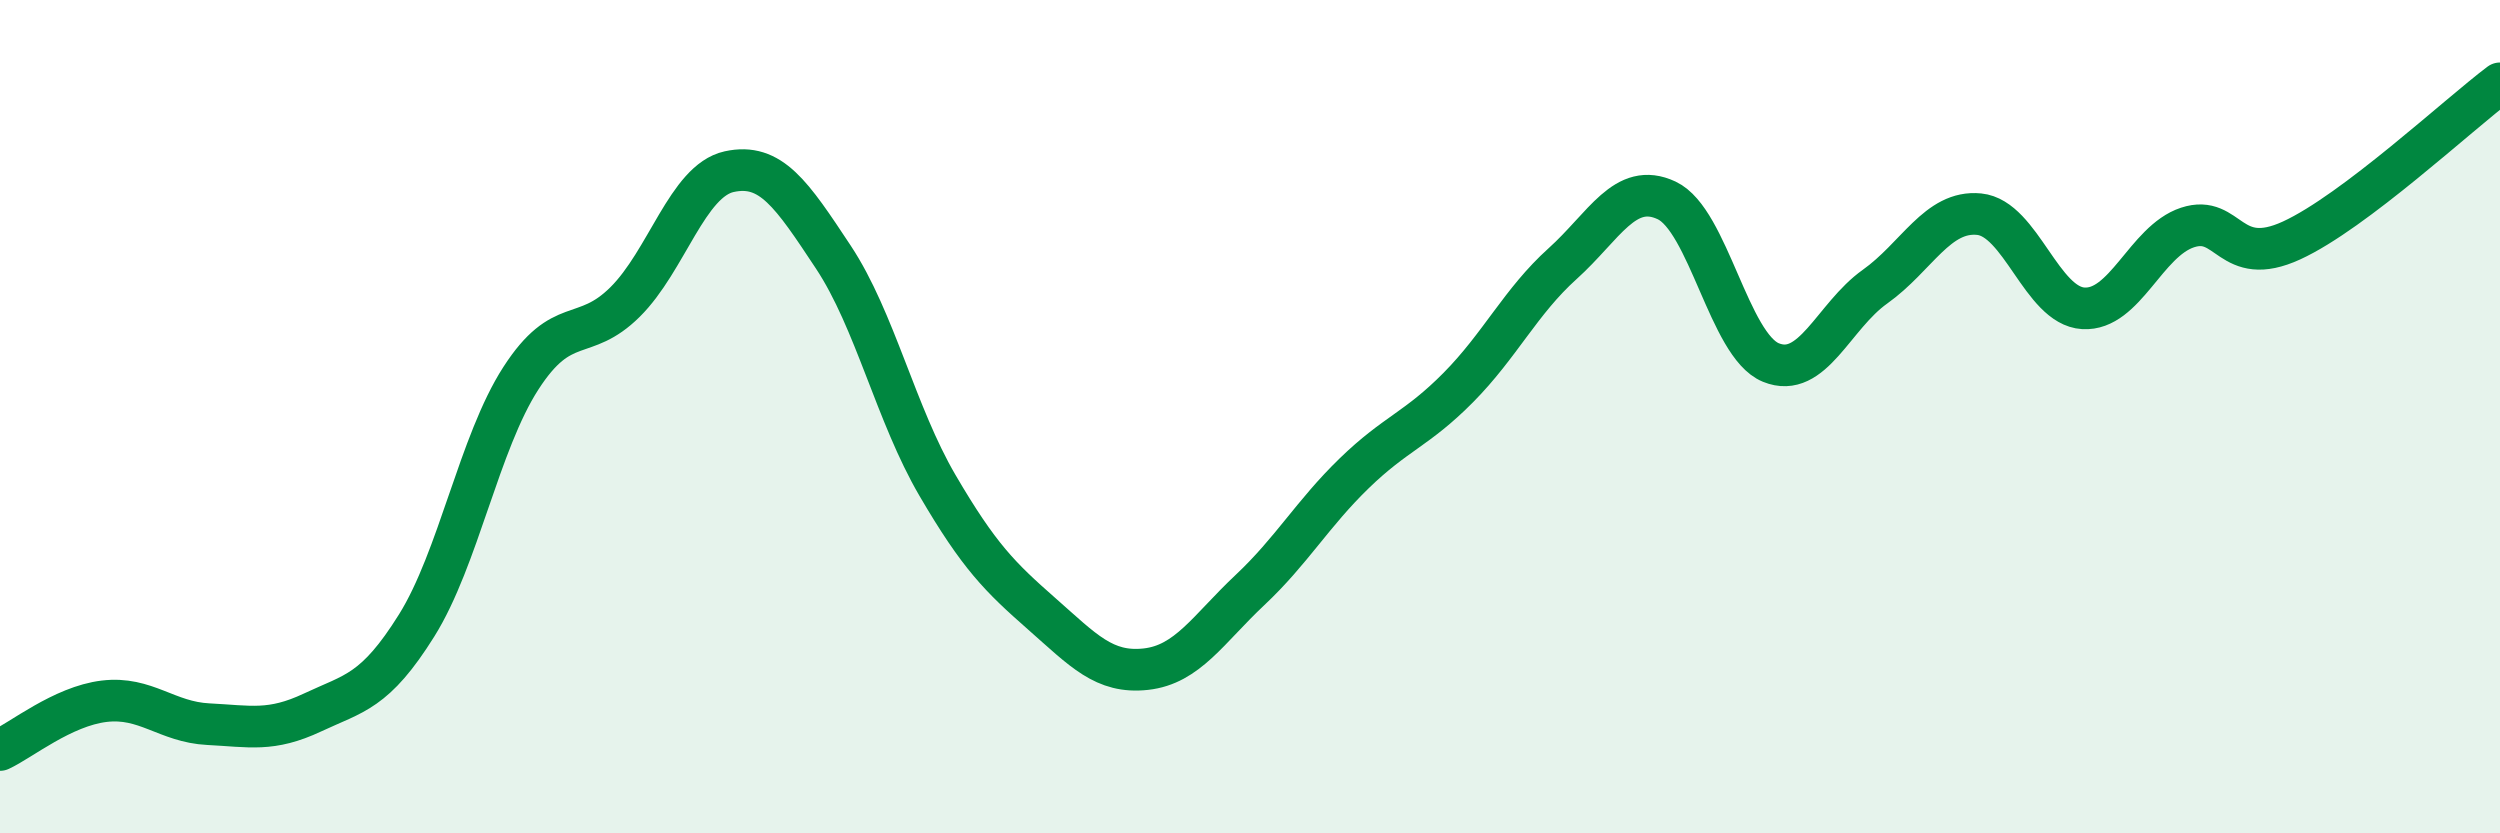 
    <svg width="60" height="20" viewBox="0 0 60 20" xmlns="http://www.w3.org/2000/svg">
      <path
        d="M 0,18 C 0.5,17.77 1.5,16.95 2.5,16.83 C 3.5,16.71 4,17.33 5,17.38 C 6,17.43 6.5,17.57 7.5,17.1 C 8.5,16.63 9,16.61 10,15.01 C 11,13.41 11.5,10.63 12.5,9.08 C 13.5,7.53 14,8.24 15,7.25 C 16,6.26 16.5,4.34 17.5,4.12 C 18.5,3.9 19,4.66 20,6.17 C 21,7.68 21.5,9.94 22.5,11.65 C 23.5,13.36 24,13.85 25,14.73 C 26,15.61 26.5,16.17 27.5,16.06 C 28.5,15.95 29,15.1 30,14.16 C 31,13.22 31.5,12.33 32.5,11.36 C 33.5,10.39 34,10.31 35,9.3 C 36,8.29 36.5,7.23 37.5,6.33 C 38.5,5.43 39,4.34 40,4.81 C 41,5.28 41.5,8.29 42.5,8.7 C 43.5,9.11 44,7.59 45,6.88 C 46,6.17 46.5,5.04 47.5,5.14 C 48.5,5.24 49,7.34 50,7.4 C 51,7.46 51.5,5.79 52.5,5.46 C 53.5,5.13 53.5,6.46 55,5.77 C 56.5,5.08 59,2.75 60,2L60 20L0 20Z"
        fill="#008740"
        opacity="0.1"
        stroke-linecap="round"
        stroke-linejoin="round"
      />
      <path
        d="M 0,18 C 0.5,17.77 1.5,16.95 2.5,16.83 C 3.5,16.71 4,17.33 5,17.38 C 6,17.43 6.5,17.57 7.5,17.1 C 8.5,16.63 9,16.61 10,15.01 C 11,13.41 11.5,10.63 12.5,9.08 C 13.5,7.53 14,8.24 15,7.25 C 16,6.26 16.5,4.34 17.5,4.12 C 18.5,3.9 19,4.66 20,6.17 C 21,7.68 21.5,9.94 22.5,11.65 C 23.5,13.36 24,13.85 25,14.73 C 26,15.61 26.5,16.17 27.5,16.06 C 28.5,15.95 29,15.1 30,14.16 C 31,13.22 31.5,12.33 32.5,11.36 C 33.5,10.39 34,10.31 35,9.3 C 36,8.29 36.5,7.23 37.5,6.33 C 38.5,5.43 39,4.34 40,4.81 C 41,5.28 41.5,8.29 42.5,8.7 C 43.5,9.11 44,7.59 45,6.88 C 46,6.17 46.5,5.04 47.5,5.14 C 48.5,5.24 49,7.34 50,7.4 C 51,7.46 51.5,5.79 52.5,5.46 C 53.5,5.13 53.5,6.46 55,5.77 C 56.5,5.08 59,2.75 60,2"
        stroke="#008740"
        stroke-width="1"
        fill="none"
        stroke-linecap="round"
        stroke-linejoin="round"
      />
    </svg>
  